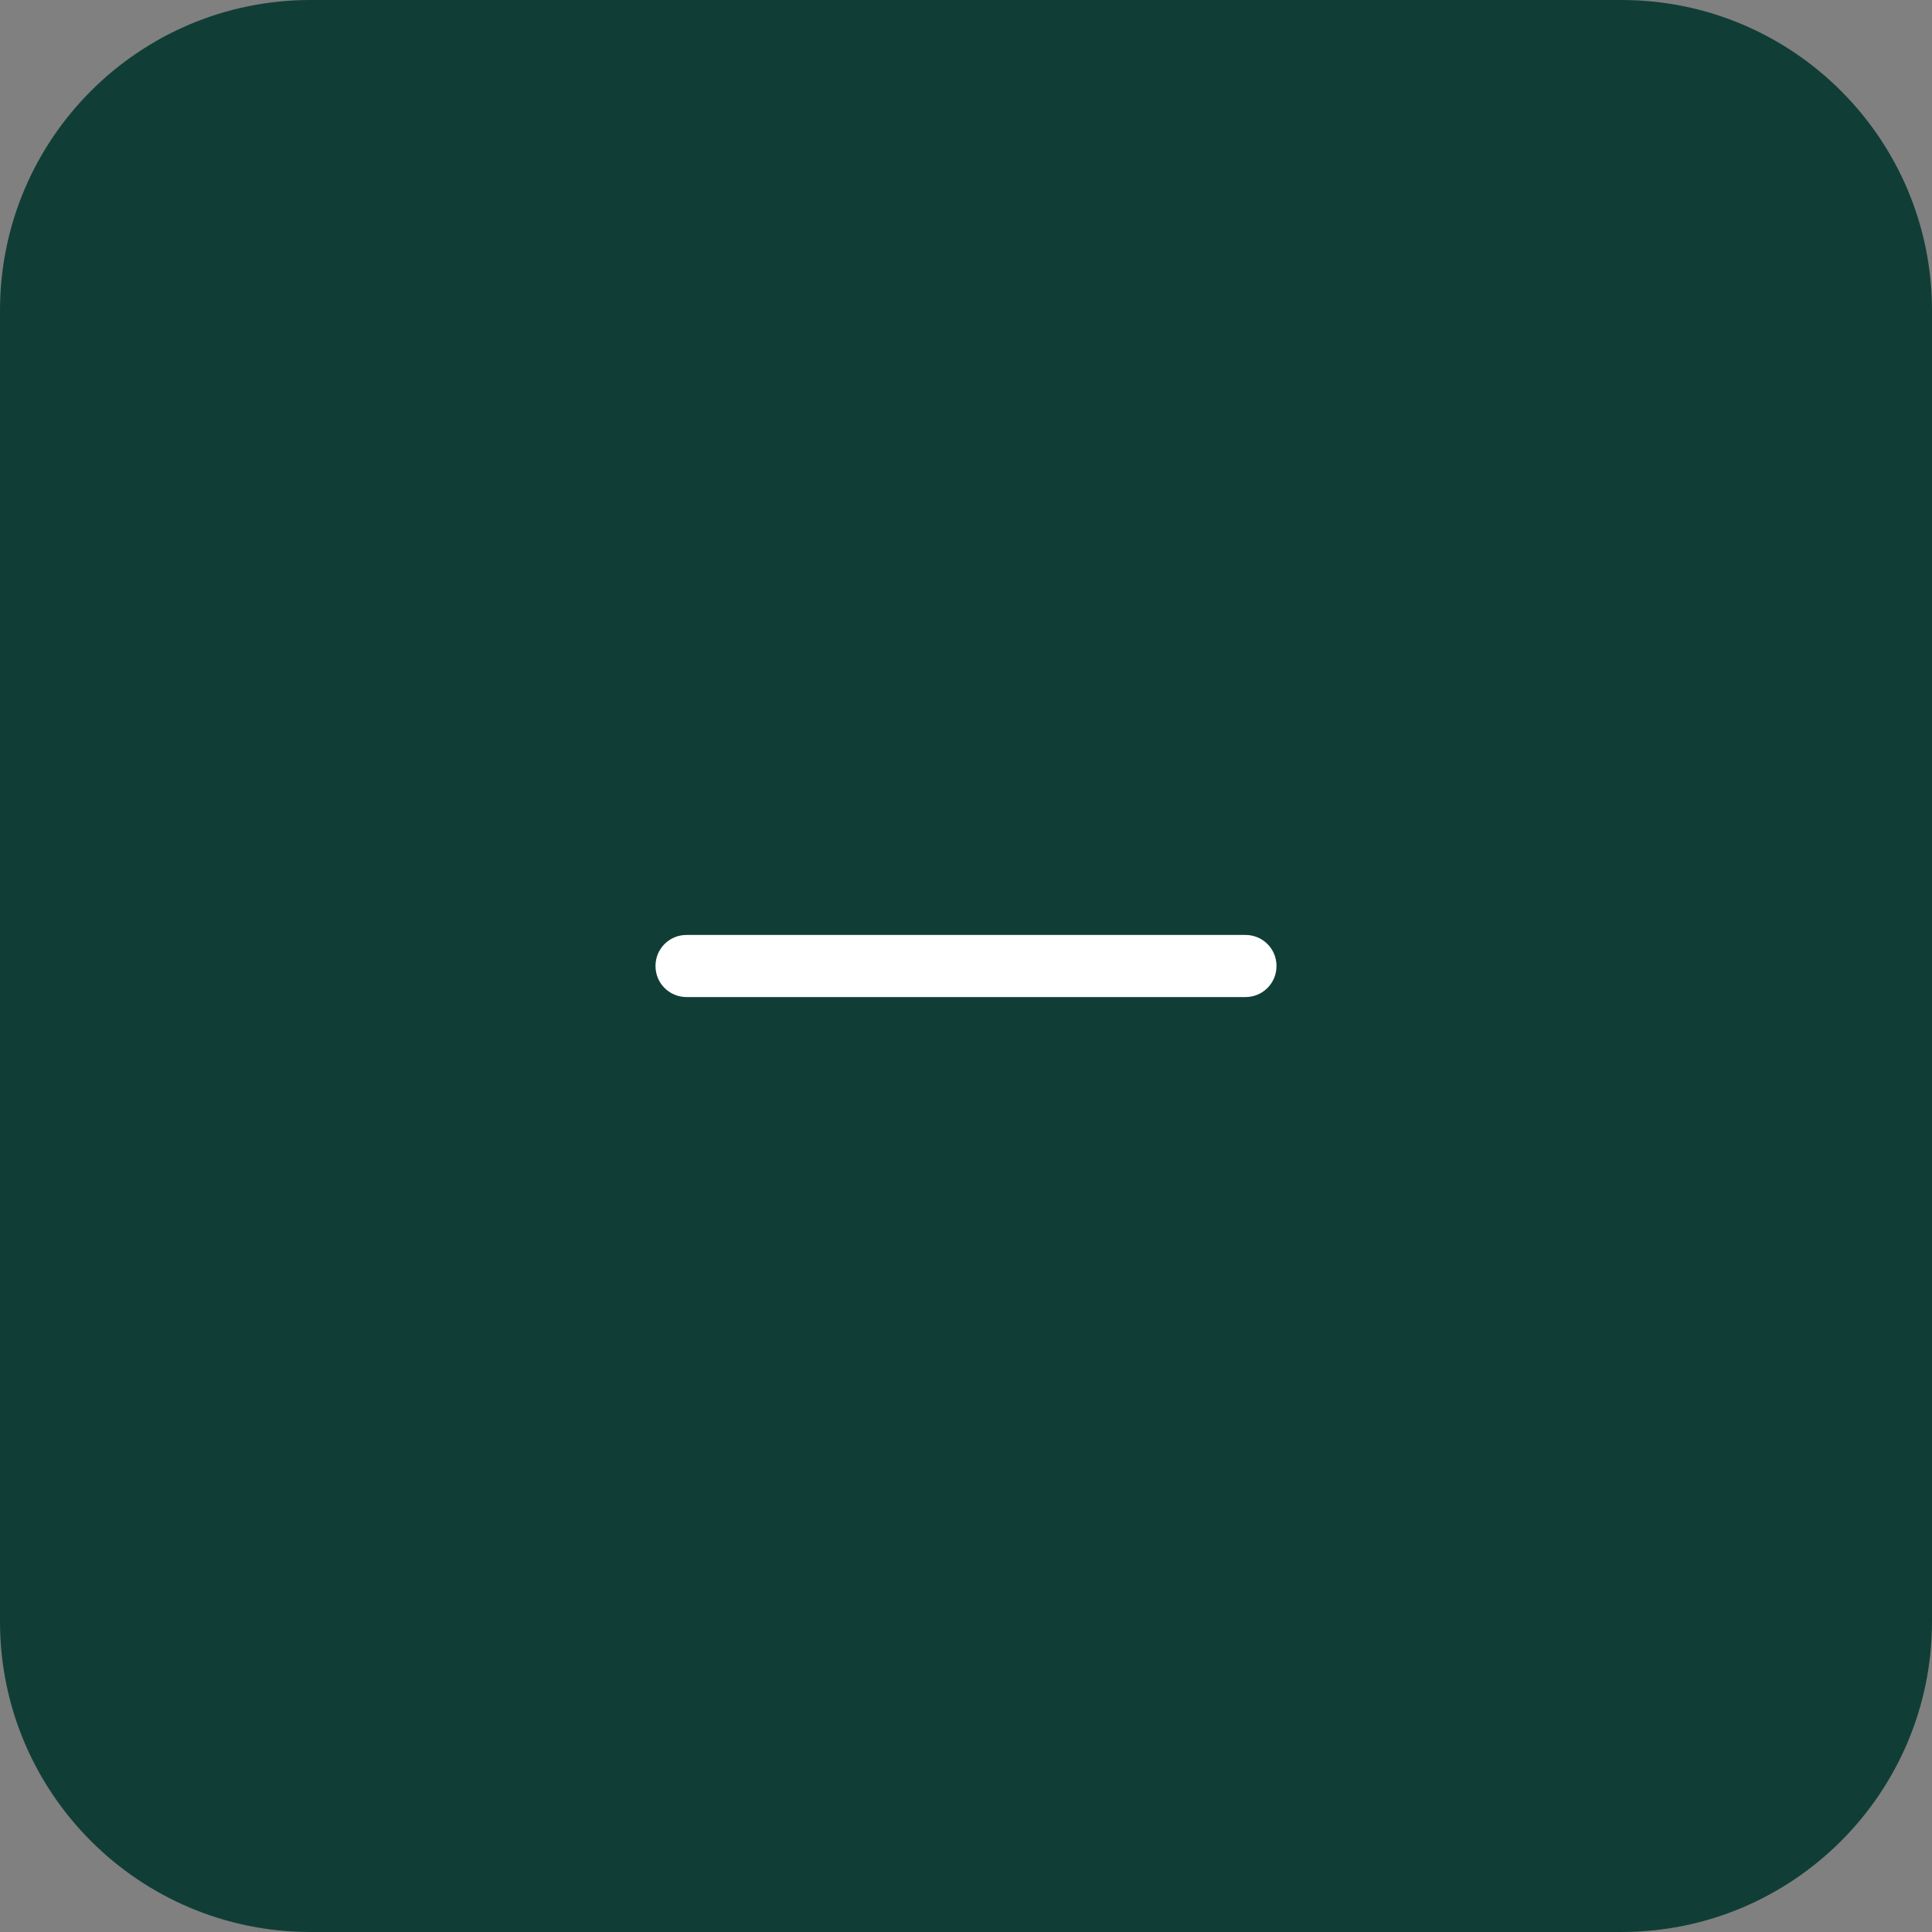 <?xml version="1.0" encoding="UTF-8"?>
<svg xmlns="http://www.w3.org/2000/svg" viewBox="0 0 56 56">
  <rect x="0" y="0" width="56" height="56" fill="#808080" stroke="none"/>
  <g id="BG">
    <path d="M0,9C0,4.03,4.03,0,9,0h38c4.97,0,9,4.03,9,9v38c0,4.97-4.03,9-9,9H9C4.03,56,0,51.97,0,47V9Z" style="fill: #103e36;"/>
  </g>
  <g id="Icons">
    <path d="M19.9,27.1h16.2c.5,0,.9.4.9.9h0c0,.5-.4.9-.9.9h-16.2c-.5,0-.9-.4-.9-.9h0c0-.5.4-.9.9-.9Z" style="fill: #fff;"/>
  </g>
</svg>